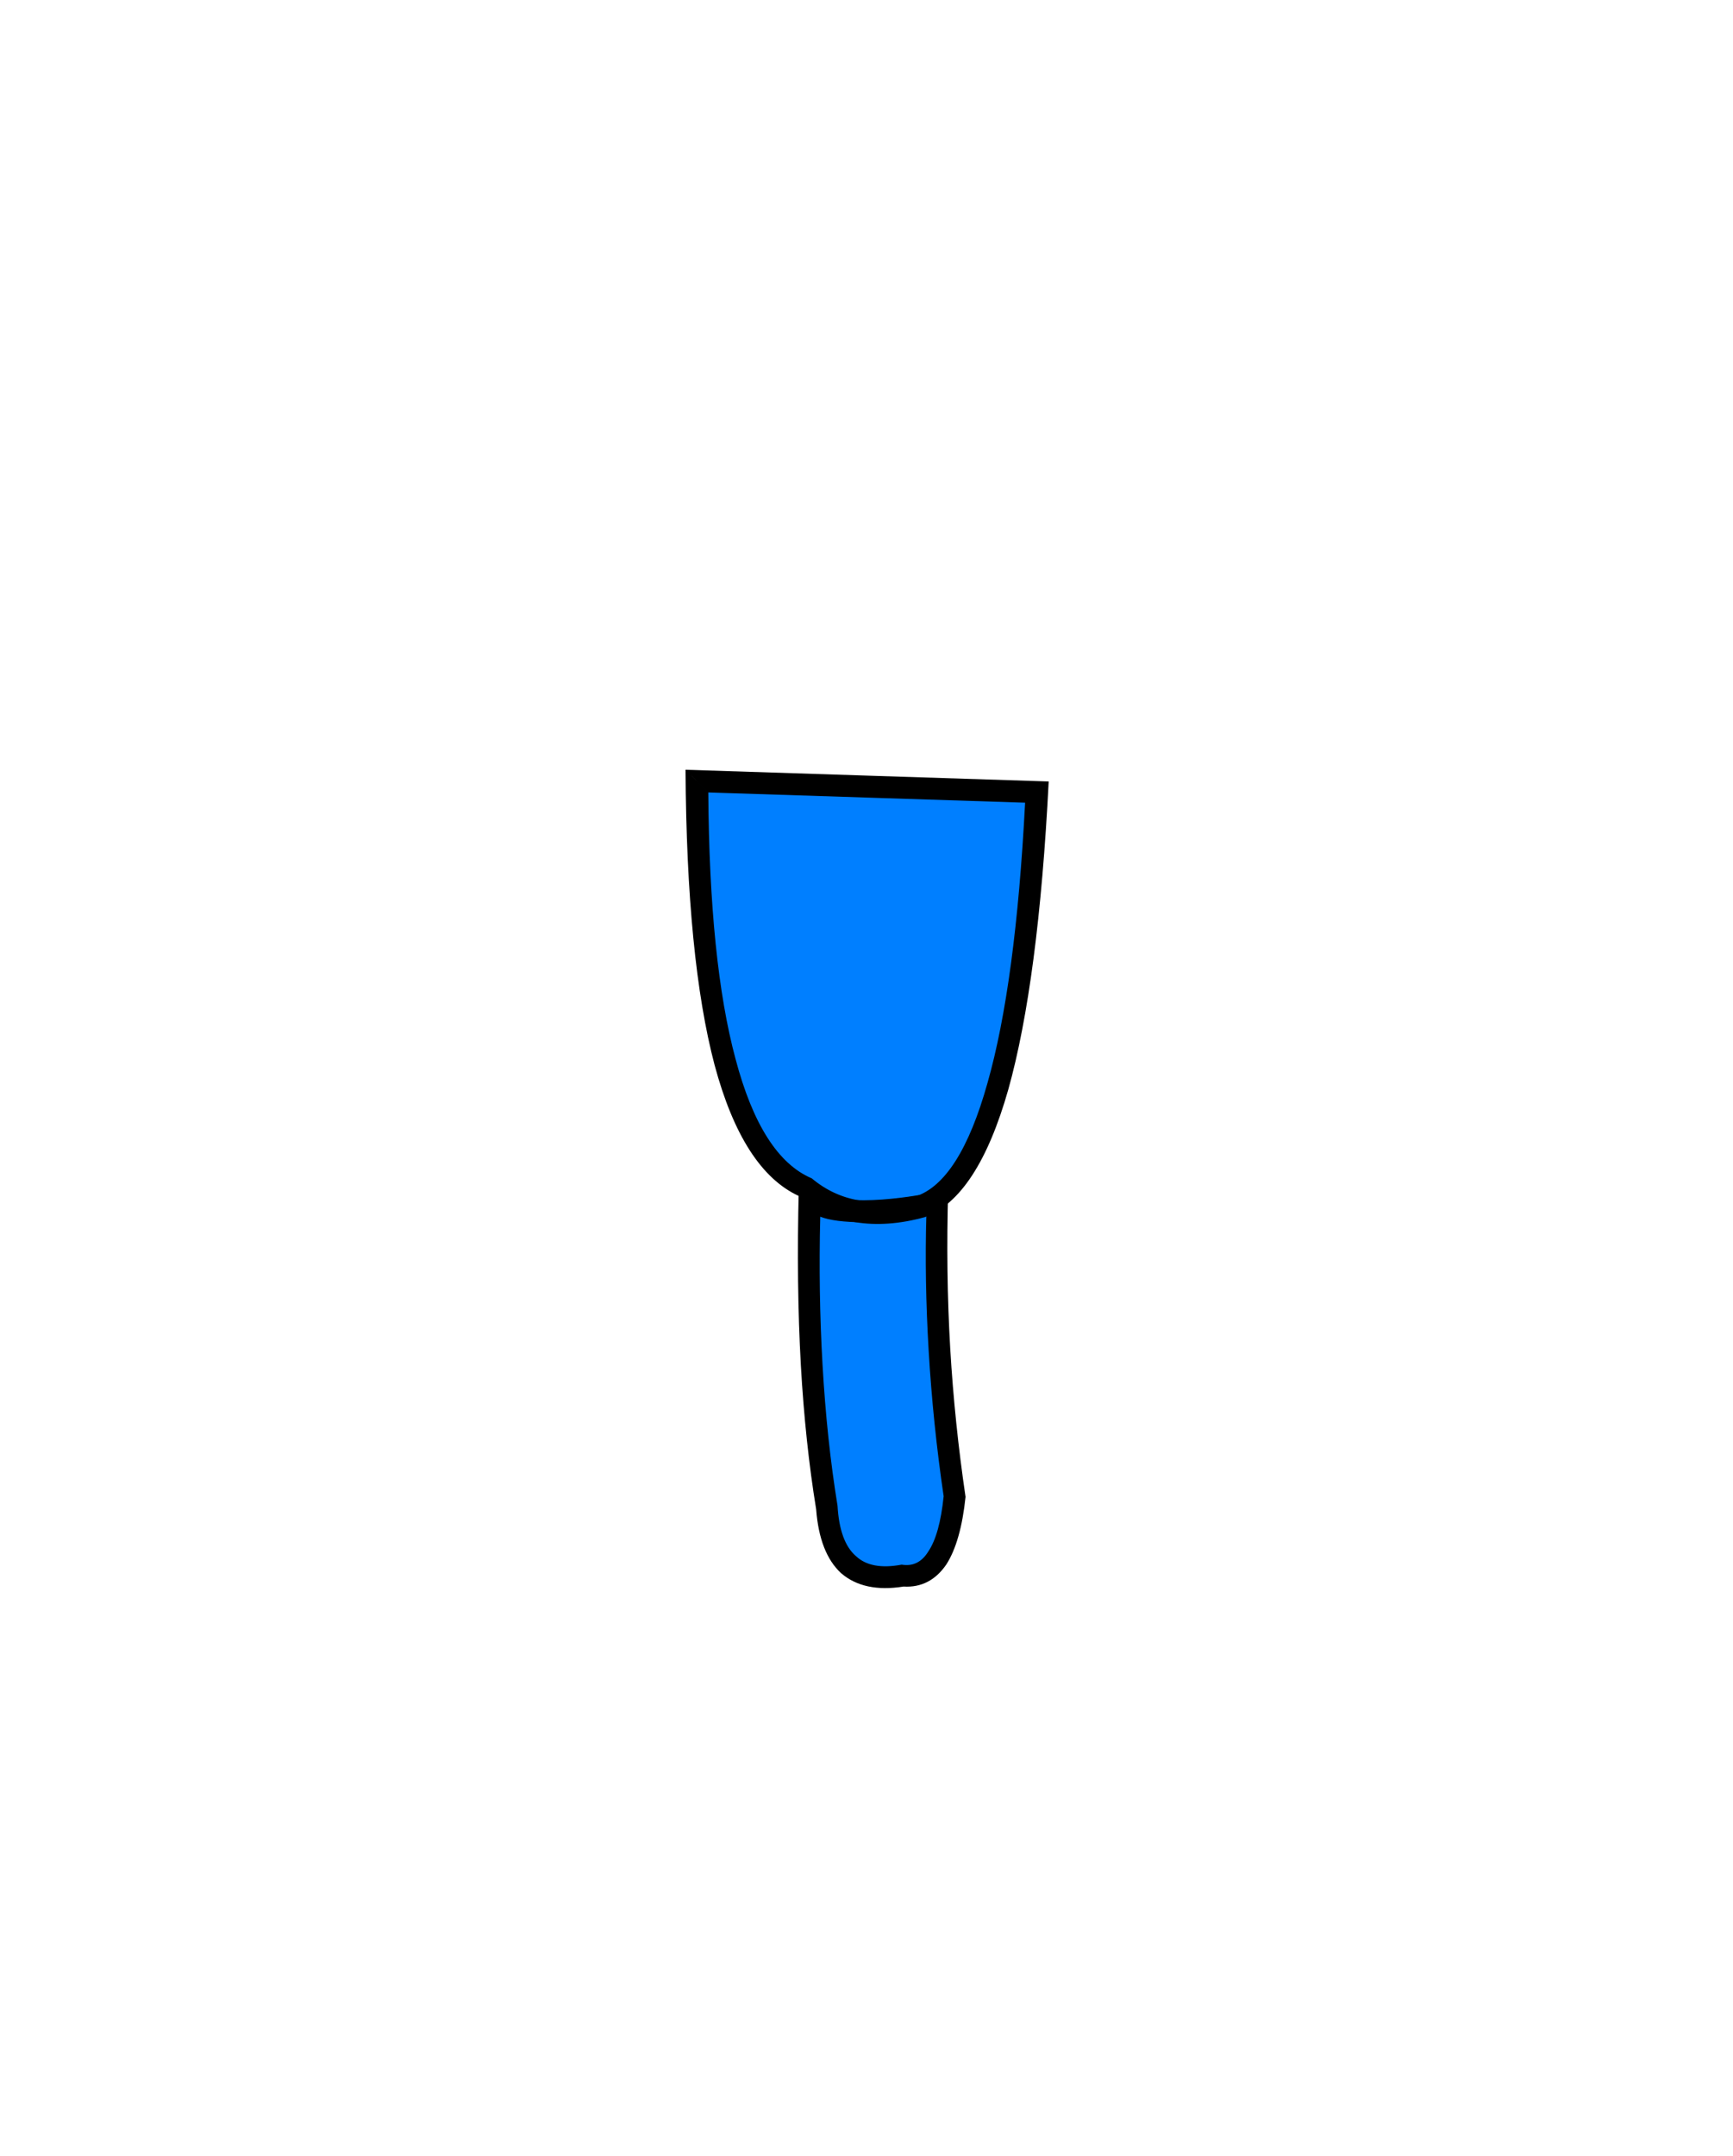 <?xml version="1.0" encoding="UTF-8"?>
<svg width="284.872" height="354.252" xmlns="http://www.w3.org/2000/svg" xmlns:svg="http://www.w3.org/2000/svg">
 <defs>
  <pattern viewBox="0 0 10 10" height="10" width="10" y="0" x="0" patternUnits="userSpaceOnUse" id="brushDiagForward">
   <line id="line7" stroke="#000000" y2="10" x2="10" y1="0" x1="0"/>
  </pattern>
  <pattern viewBox="0 0 10 10" height="10" width="10" y="0" x="0" patternUnits="userSpaceOnUse" id="brushDiagBack">
   <line id="line10" stroke="#000000" y2="10" x2="0" y1="0" x1="10"/>
  </pattern>
  <pattern viewBox="0 0 10 10" height="10" width="10" y="0" x="0" patternUnits="userSpaceOnUse" id="brushHorz">
   <line id="line13" stroke="#000000" y2="10" x2="10" y1="10" x1="0"/>
  </pattern>
  <pattern viewBox="0 0 10 10" height="10" width="10" y="0" x="0" patternUnits="userSpaceOnUse" id="brushVert">
   <line id="line16" stroke="#000000" y2="10" x2="0" y1="0" x1="0"/>
  </pattern>
  <pattern viewBox="0 0 10 10" height="10" width="10" y="0" x="0" patternUnits="userSpaceOnUse" id="brushCross">
   <line id="line19" stroke="#000000" y2="5" x2="10" y1="5" x1="0"/>
   <line id="line21" stroke="#000000" y2="10" x2="5" y1="0" x1="5"/>
  </pattern>
  <pattern viewBox="0 0 10 10" height="10" width="10" y="0" x="0" patternUnits="userSpaceOnUse" id="brushDiagCross">
   <line id="line24" stroke="#000000" y2="10" x2="10" y1="0" x1="0"/>
   <line id="line26" stroke="#000000" y2="10" x2="0" y1="0" x1="10"/>
  </pattern>
 </defs>
 <g>
  <title>Layer 1</title>
  <g stroke="null" id="svg_1">
   <path stroke="#bd7352" fill="#007fff" stroke-width="0" id="path36" d="m114.56,128.35c0.237,39.309 6.17,61.548 17.798,66.717c5.102,4.207 11.391,5.289 18.866,3.246c10.679,-3.727 17.086,-26.446 19.222,-68.159c-18.628,-0.601 -37.257,-1.202 -55.885,-1.803z"/>
   <path stroke="#bd7352" fill="#bd7352" stroke-width="0" id="path38" d="m151.223,198.312c0.949,-0.24 1.898,-0.481 2.848,-0.721"/>
   <path stroke="#bd7352" fill="#007fff" stroke-width="0" id="path40" d="m154.071,197.591c-9.136,1.923 -16.137,1.923 -21.001,0c-0.475,18.873 0.475,35.582 2.848,50.128c0.593,8.775 4.746,12.502 12.459,11.18c4.746,0.481 7.594,-3.847 8.543,-12.983c-2.373,-16.108 -3.322,-32.216 -2.847,-48.325z"/>
   <path stroke="#000000" fill="#000000" stroke-width="0" id="path86" d="m116.43,130.214c8.426,0.272 17.098,0.551 26.016,0.839c8.92,0.288 17.607,0.568 26.062,0.841c-1.027,19.836 -3.087,35.187 -6.181,46.053c-3.041,10.869 -7.007,17.094 -11.897,18.674c-3.369,0.922 -6.443,1.129 -9.223,0.621c-2.863,-0.474 -5.453,-1.68 -7.768,-3.618c-5.511,-2.336 -9.688,-8.875 -12.531,-19.619c-2.862,-10.609 -4.354,-25.206 -4.477,-43.792l-3.74,-3.729c0.114,20.723 1.707,36.9 4.777,48.53c3.09,11.495 7.693,18.659 13.81,21.493c2.787,2.27 5.893,3.709 9.318,4.316c3.509,0.574 7.316,0.3 11.423,-0.822c5.788,-2.146 10.365,-9.145 13.732,-20.995c3.313,-11.854 5.525,-28.719 6.634,-50.596c-10.174,-0.328 -20.115,-0.649 -29.823,-0.962c-9.71,-0.313 -19.667,-0.634 -29.869,-0.964l3.74,3.729z"/>
   <path stroke="#000000" fill="#000000" stroke-width="0" id="path88" d="m152.275,199.719c-0.205,7.077 -0.08,14.457 0.374,22.141c0.47,8.002 1.293,16.004 2.469,24.006c-0.433,4.211 -1.277,7.238 -2.531,9.082c-1.071,1.74 -2.527,2.456 -4.366,2.148c-3.365,0.631 -5.875,0.161 -7.53,-1.41c-1.783,-1.54 -2.788,-4.295 -3.017,-8.266c-1.177,-7.209 -2,-14.958 -2.471,-23.248c-0.452,-7.92 -0.575,-16.002 -0.369,-24.245c1.524,0.596 3.899,0.9 7.125,0.913c3.178,0.015 6.618,-0.359 10.32,-1.122l3.583,-4.256c-5.435,1.161 -10.063,1.749 -13.885,1.763c-3.774,0.013 -7.332,-0.644 -10.673,-1.972c-0.268,10.629 -0.154,20.338 0.343,29.128c0.479,8.419 1.317,16.297 2.513,23.634c0.365,4.805 1.732,8.301 4.102,10.487c2.497,2.156 5.92,2.888 10.267,2.196c2.906,0.173 5.247,-1.035 7.024,-3.622c1.594,-2.484 2.648,-6.189 3.164,-11.113c-1.197,-8.107 -2.035,-16.213 -2.515,-24.319c-0.494,-8.424 -0.607,-17.152 -0.338,-26.184l-3.591,4.257z"/>
  </g>
 </g>
</svg>